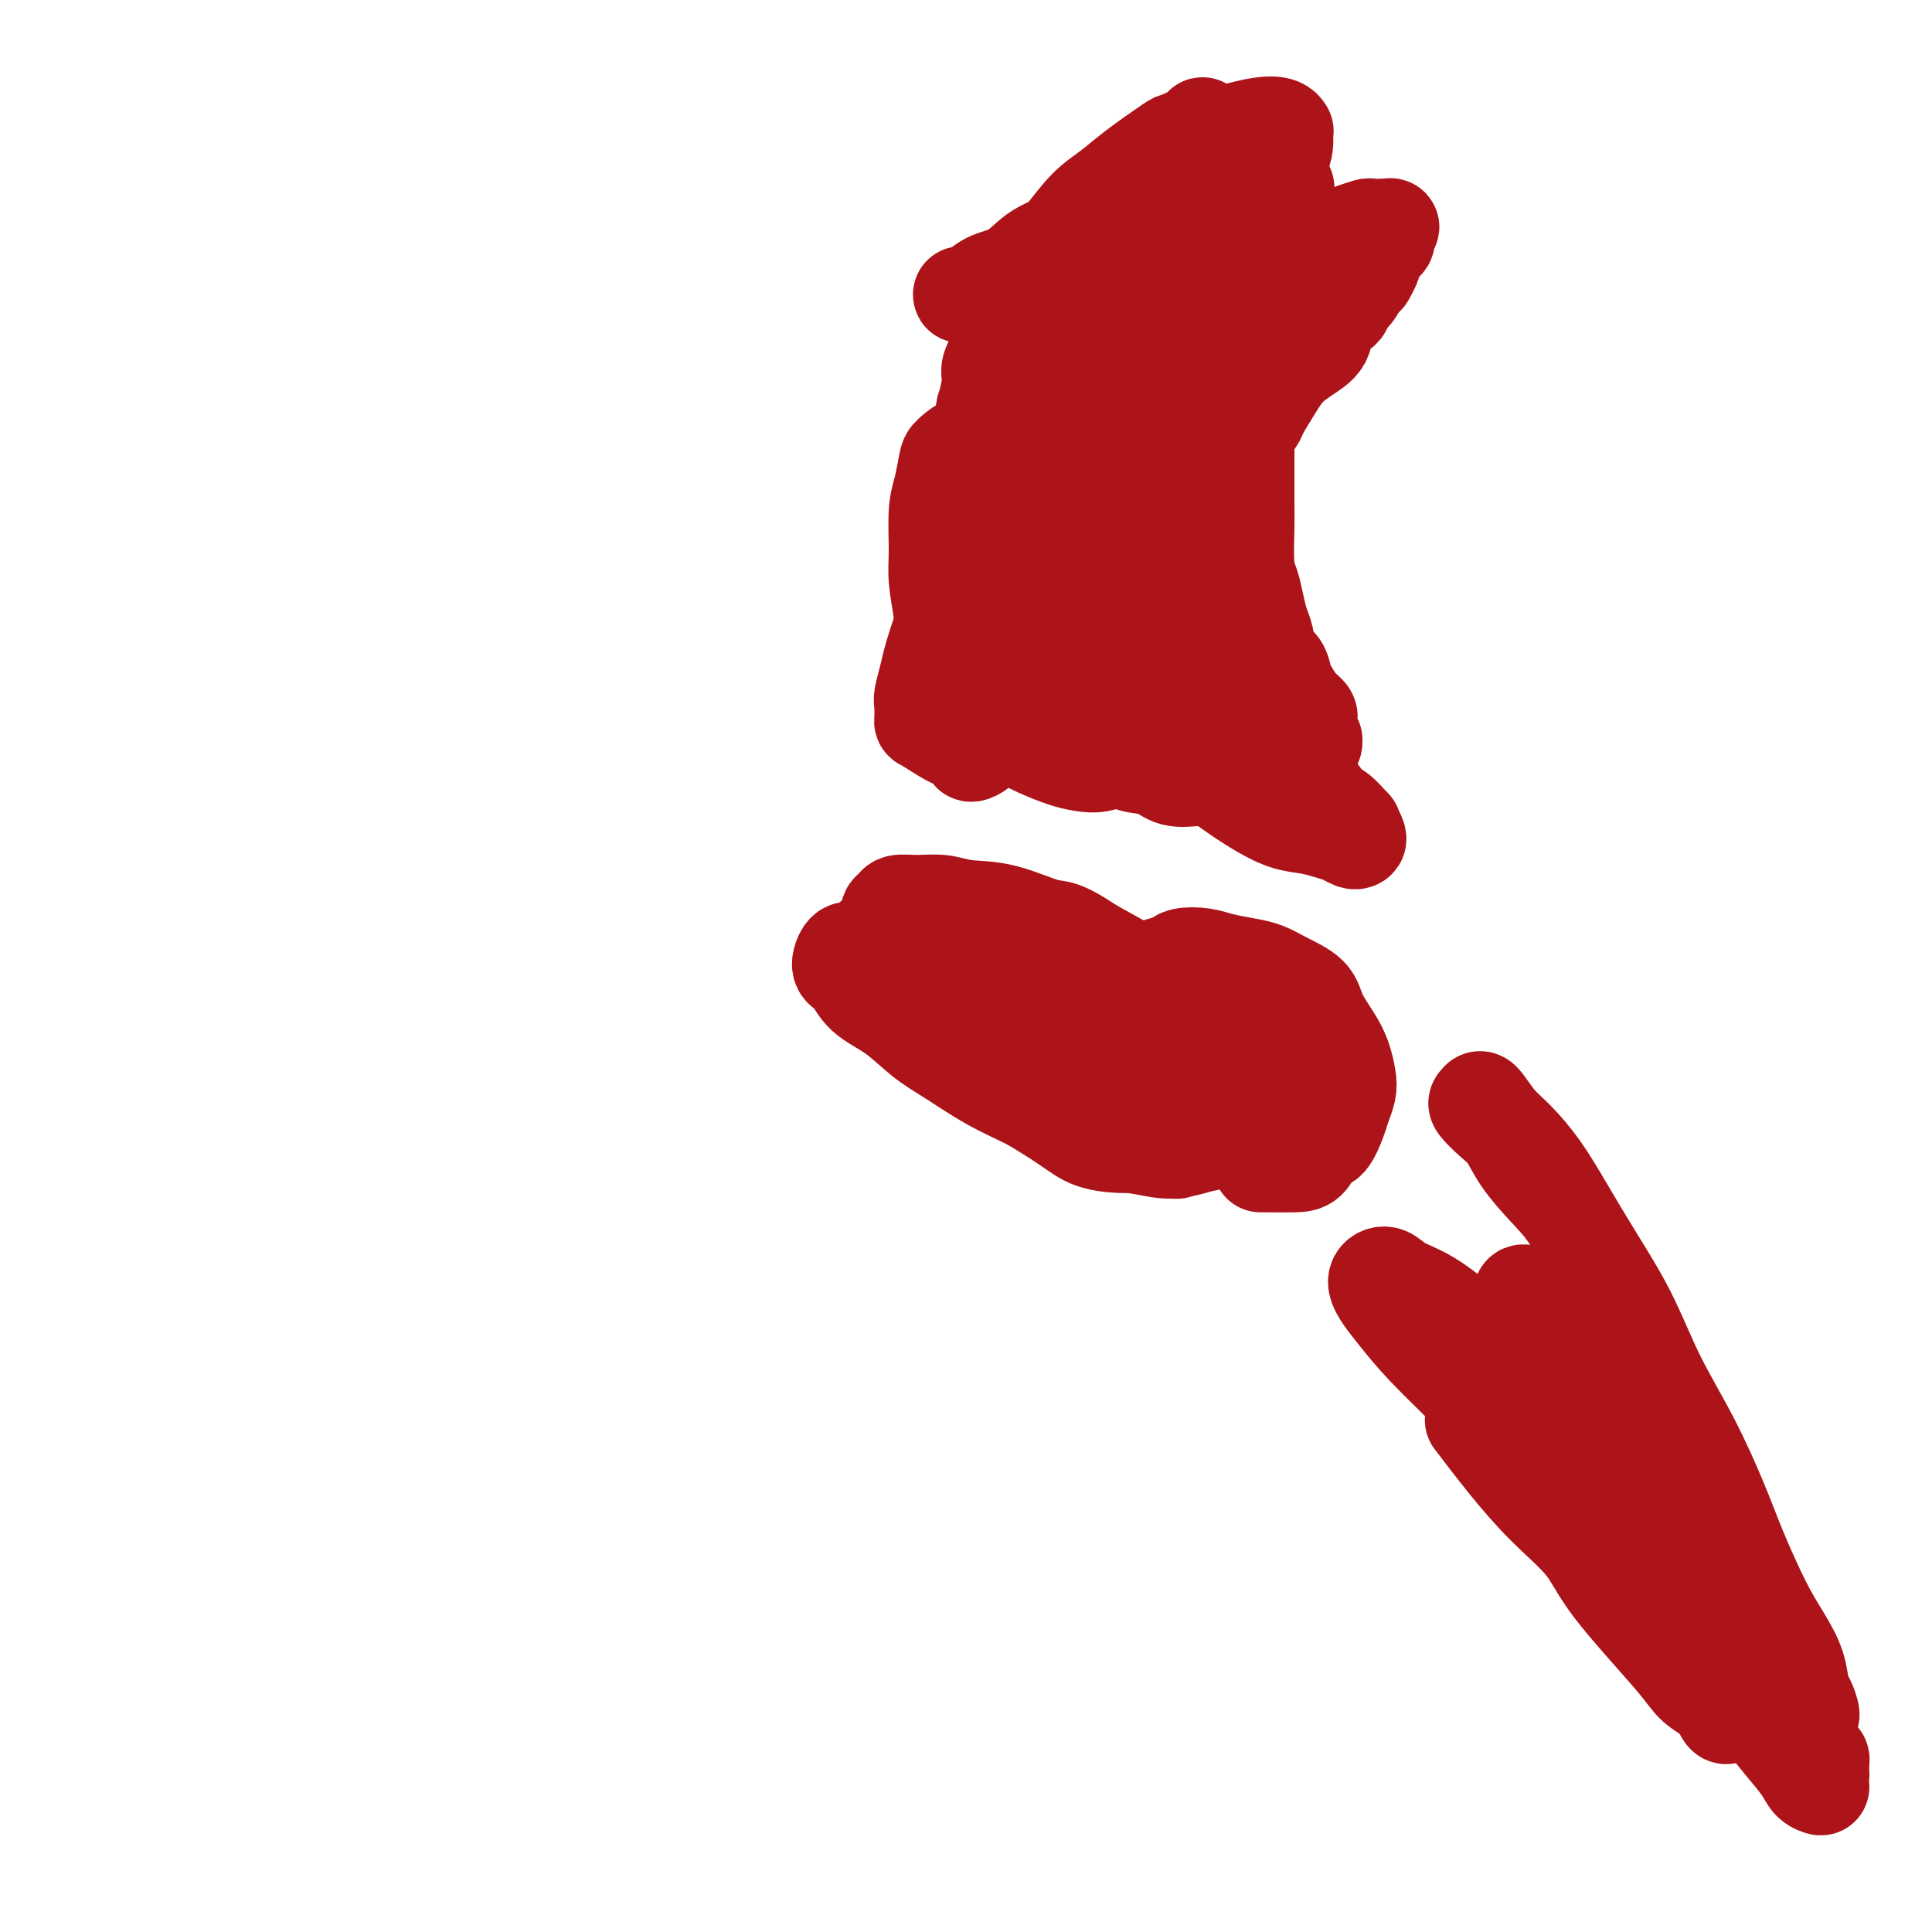 <svg viewBox='0 0 400 400' version='1.1' xmlns='http://www.w3.org/2000/svg' xmlns:xlink='http://www.w3.org/1999/xlink'><g fill='none' stroke='#AD1419' stroke-width='20' stroke-linecap='round' stroke-linejoin='round'><path d='M261,241c0.357,-0.006 0.714,-0.012 2,0c1.286,0.012 3.500,0.043 5,0c1.500,-0.043 2.286,-0.160 3,-1c0.714,-0.840 1.358,-2.402 2,-3c0.642,-0.598 1.283,-0.231 2,-1c0.717,-0.769 1.510,-2.673 2,-4c0.490,-1.327 0.676,-2.075 1,-3c0.324,-0.925 0.784,-2.025 1,-3c0.216,-0.975 0.188,-1.825 0,-3c-0.188,-1.175 -0.535,-2.674 -1,-4c-0.465,-1.326 -1.047,-2.477 -2,-4c-0.953,-1.523 -2.277,-3.416 -3,-5c-0.723,-1.584 -0.847,-2.858 -2,-4c-1.153,-1.142 -3.336,-2.152 -5,-3c-1.664,-0.848 -2.810,-1.534 -4,-2c-1.190,-0.466 -2.426,-0.710 -4,-1c-1.574,-0.290 -3.488,-0.625 -5,-1c-1.512,-0.375 -2.621,-0.792 -4,-1c-1.379,-0.208 -3.026,-0.209 -4,0c-0.974,0.209 -1.273,0.629 -2,1c-0.727,0.371 -1.882,0.694 -3,1c-1.118,0.306 -2.198,0.596 -3,1c-0.802,0.404 -1.326,0.924 -2,1c-0.674,0.076 -1.498,-0.290 -2,0c-0.502,0.290 -0.681,1.236 -1,2c-0.319,0.764 -0.777,1.344 -1,2c-0.223,0.656 -0.210,1.386 0,2c0.210,0.614 0.618,1.113 1,2c0.382,0.887 0.739,2.163 1,3c0.261,0.837 0.426,1.234 1,2c0.574,0.766 1.557,1.901 2,3c0.443,1.099 0.345,2.163 1,3c0.655,0.837 2.061,1.446 3,2c0.939,0.554 1.410,1.052 2,2c0.590,0.948 1.299,2.344 2,3c0.701,0.656 1.395,0.572 2,1c0.605,0.428 1.122,1.370 2,2c0.878,0.630 2.118,0.950 3,1c0.882,0.050 1.406,-0.170 2,0c0.594,0.170 1.258,0.729 2,1c0.742,0.271 1.562,0.252 2,0c0.438,-0.252 0.496,-0.737 1,-1c0.504,-0.263 1.455,-0.303 2,-1c0.545,-0.697 0.682,-2.049 1,-3c0.318,-0.951 0.815,-1.501 1,-2c0.185,-0.499 0.058,-0.949 0,-2c-0.058,-1.051 -0.047,-2.705 0,-4c0.047,-1.295 0.130,-2.232 0,-3c-0.130,-0.768 -0.473,-1.369 -1,-2c-0.527,-0.631 -1.239,-1.293 -2,-2c-0.761,-0.707 -1.572,-1.457 -2,-2c-0.428,-0.543 -0.471,-0.877 -1,-1c-0.529,-0.123 -1.542,-0.033 -2,0c-0.458,0.033 -0.361,0.011 -1,0c-0.639,-0.011 -2.012,-0.011 -3,0c-0.988,0.011 -1.589,0.034 -2,0c-0.411,-0.034 -0.633,-0.123 -1,0c-0.367,0.123 -0.880,0.458 -1,1c-0.120,0.542 0.153,1.290 0,2c-0.153,0.710 -0.734,1.384 -1,2c-0.266,0.616 -0.219,1.176 0,2c0.219,0.824 0.609,1.912 1,3'/><path d='M246,220c0.323,2.148 1.629,2.516 2,3c0.371,0.484 -0.195,1.082 0,2c0.195,0.918 1.152,2.155 2,3c0.848,0.845 1.589,1.298 2,2c0.411,0.702 0.492,1.654 1,2c0.508,0.346 1.444,0.087 2,0c0.556,-0.087 0.731,-0.001 1,0c0.269,0.001 0.632,-0.082 1,0c0.368,0.082 0.740,0.330 1,0c0.260,-0.330 0.409,-1.238 1,-2c0.591,-0.762 1.623,-1.378 2,-2c0.377,-0.622 0.098,-1.251 0,-2c-0.098,-0.749 -0.014,-1.618 0,-2c0.014,-0.382 -0.042,-0.278 0,-1c0.042,-0.722 0.182,-2.269 0,-3c-0.182,-0.731 -0.684,-0.646 -1,-1c-0.316,-0.354 -0.445,-1.146 -1,-2c-0.555,-0.854 -1.536,-1.770 -2,-2c-0.464,-0.230 -0.411,0.225 -1,0c-0.589,-0.225 -1.821,-1.132 -3,-2c-1.179,-0.868 -2.307,-1.698 -3,-2c-0.693,-0.302 -0.953,-0.075 -2,0c-1.047,0.075 -2.882,-0.002 -4,0c-1.118,0.002 -1.519,0.083 -2,0c-0.481,-0.083 -1.043,-0.330 -2,0c-0.957,0.330 -2.309,1.235 -3,2c-0.691,0.765 -0.721,1.388 -1,2c-0.279,0.612 -0.809,1.212 -1,2c-0.191,0.788 -0.044,1.762 0,3c0.044,1.238 -0.014,2.739 0,4c0.014,1.261 0.102,2.283 0,3c-0.102,0.717 -0.393,1.130 0,2c0.393,0.870 1.471,2.198 2,3c0.529,0.802 0.508,1.077 1,2c0.492,0.923 1.496,2.493 2,3c0.504,0.507 0.506,-0.048 1,0c0.494,0.048 1.480,0.698 2,1c0.520,0.302 0.576,0.257 1,0c0.424,-0.257 1.218,-0.724 2,-1c0.782,-0.276 1.553,-0.361 2,-1c0.447,-0.639 0.568,-1.834 1,-3c0.432,-1.166 1.173,-2.305 2,-3c0.827,-0.695 1.739,-0.948 2,-2c0.261,-1.052 -0.128,-2.905 0,-4c0.128,-1.095 0.774,-1.433 1,-2c0.226,-0.567 0.031,-1.363 0,-2c-0.031,-0.637 0.101,-1.115 0,-2c-0.101,-0.885 -0.434,-2.177 -1,-3c-0.566,-0.823 -1.365,-1.176 -2,-2c-0.635,-0.824 -1.106,-2.120 -2,-3c-0.894,-0.880 -2.210,-1.346 -3,-2c-0.790,-0.654 -1.054,-1.496 -2,-2c-0.946,-0.504 -2.575,-0.668 -4,-1c-1.425,-0.332 -2.647,-0.831 -4,-1c-1.353,-0.169 -2.838,-0.010 -4,0c-1.162,0.010 -2.003,-0.131 -3,0c-0.997,0.131 -2.151,0.532 -3,1c-0.849,0.468 -1.392,1.002 -2,1c-0.608,-0.002 -1.279,-0.539 -2,0c-0.721,0.539 -1.492,2.154 -2,3c-0.508,0.846 -0.754,0.923 -1,1'/><path d='M219,210c-0.742,0.928 -1.097,1.247 -1,2c0.097,0.753 0.645,1.938 1,3c0.355,1.062 0.517,1.999 1,3c0.483,1.001 1.288,2.065 2,3c0.712,0.935 1.331,1.742 2,3c0.669,1.258 1.387,2.968 2,4c0.613,1.032 1.122,1.388 2,2c0.878,0.612 2.126,1.482 3,2c0.874,0.518 1.376,0.686 2,1c0.624,0.314 1.372,0.776 2,1c0.628,0.224 1.137,0.210 2,0c0.863,-0.210 2.080,-0.618 3,-1c0.920,-0.382 1.543,-0.740 2,-1c0.457,-0.260 0.749,-0.422 1,-1c0.251,-0.578 0.460,-1.571 1,-2c0.540,-0.429 1.409,-0.292 2,-1c0.591,-0.708 0.902,-2.259 1,-3c0.098,-0.741 -0.019,-0.673 0,-1c0.019,-0.327 0.172,-1.050 0,-2c-0.172,-0.950 -0.671,-2.127 -1,-3c-0.329,-0.873 -0.490,-1.442 -1,-2c-0.510,-0.558 -1.371,-1.105 -2,-2c-0.629,-0.895 -1.027,-2.138 -2,-3c-0.973,-0.862 -2.521,-1.341 -4,-2c-1.479,-0.659 -2.888,-1.497 -4,-2c-1.112,-0.503 -1.927,-0.673 -3,-1c-1.073,-0.327 -2.405,-0.813 -4,-1c-1.595,-0.187 -3.452,-0.075 -5,0c-1.548,0.075 -2.786,0.114 -4,0c-1.214,-0.114 -2.402,-0.380 -3,0c-0.598,0.380 -0.605,1.405 -1,2c-0.395,0.595 -1.180,0.759 -2,1c-0.820,0.241 -1.677,0.559 -2,1c-0.323,0.441 -0.112,1.006 0,2c0.112,0.994 0.123,2.416 0,3c-0.123,0.584 -0.382,0.331 0,1c0.382,0.669 1.404,2.262 2,3c0.596,0.738 0.766,0.622 1,1c0.234,0.378 0.532,1.249 1,2c0.468,0.751 1.107,1.382 2,2c0.893,0.618 2.042,1.223 3,2c0.958,0.777 1.726,1.726 3,2c1.274,0.274 3.054,-0.127 4,0c0.946,0.127 1.058,0.783 2,1c0.942,0.217 2.714,-0.005 4,0c1.286,0.005 2.084,0.237 3,0c0.916,-0.237 1.948,-0.942 3,-1c1.052,-0.058 2.124,0.531 3,0c0.876,-0.531 1.556,-2.184 2,-3c0.444,-0.816 0.654,-0.796 1,-1c0.346,-0.204 0.830,-0.631 1,-1c0.170,-0.369 0.027,-0.679 0,-1c-0.027,-0.321 0.063,-0.651 0,-1c-0.063,-0.349 -0.278,-0.716 -1,-1c-0.722,-0.284 -1.951,-0.485 -3,-1c-1.049,-0.515 -1.918,-1.345 -3,-2c-1.082,-0.655 -2.378,-1.134 -4,-2c-1.622,-0.866 -3.569,-2.119 -5,-3c-1.431,-0.881 -2.347,-1.391 -4,-2c-1.653,-0.609 -4.044,-1.317 -6,-2c-1.956,-0.683 -3.478,-1.342 -5,-2'/><path d='M213,206c-5.738,-2.574 -4.584,-0.509 -5,0c-0.416,0.509 -2.403,-0.537 -4,-1c-1.597,-0.463 -2.803,-0.342 -4,0c-1.197,0.342 -2.386,0.906 -3,1c-0.614,0.094 -0.654,-0.282 -1,0c-0.346,0.282 -0.999,1.222 -1,2c-0.001,0.778 0.649,1.393 1,2c0.351,0.607 0.404,1.206 1,2c0.596,0.794 1.736,1.783 3,3c1.264,1.217 2.652,2.661 4,4c1.348,1.339 2.657,2.573 4,4c1.343,1.427 2.722,3.048 4,4c1.278,0.952 2.455,1.237 4,2c1.545,0.763 3.456,2.006 5,3c1.544,0.994 2.720,1.740 4,2c1.280,0.260 2.665,0.036 4,0c1.335,-0.036 2.620,0.118 4,0c1.380,-0.118 2.857,-0.507 4,-1c1.143,-0.493 1.953,-1.090 3,-2c1.047,-0.910 2.330,-2.134 3,-3c0.670,-0.866 0.728,-1.373 1,-2c0.272,-0.627 0.758,-1.374 1,-2c0.242,-0.626 0.240,-1.130 0,-2c-0.240,-0.870 -0.716,-2.104 -1,-3c-0.284,-0.896 -0.375,-1.452 -1,-2c-0.625,-0.548 -1.785,-1.086 -3,-2c-1.215,-0.914 -2.484,-2.203 -4,-3c-1.516,-0.797 -3.278,-1.103 -5,-2c-1.722,-0.897 -3.406,-2.387 -5,-3c-1.594,-0.613 -3.100,-0.350 -5,-1c-1.900,-0.650 -4.193,-2.213 -6,-3c-1.807,-0.787 -3.127,-0.796 -5,-1c-1.873,-0.204 -4.298,-0.601 -6,-1c-1.702,-0.399 -2.681,-0.798 -4,-1c-1.319,-0.202 -2.978,-0.206 -4,0c-1.022,0.206 -1.407,0.621 -2,1c-0.593,0.379 -1.394,0.721 -2,1c-0.606,0.279 -1.017,0.493 -1,1c0.017,0.507 0.464,1.306 1,2c0.536,0.694 1.162,1.284 2,2c0.838,0.716 1.888,1.559 3,3c1.112,1.441 2.287,3.482 4,5c1.713,1.518 3.964,2.514 6,4c2.036,1.486 3.855,3.462 6,5c2.145,1.538 4.614,2.637 7,4c2.386,1.363 4.689,2.990 7,4c2.311,1.010 4.629,1.404 7,2c2.371,0.596 4.795,1.394 7,2c2.205,0.606 4.191,1.019 6,1c1.809,-0.019 3.441,-0.471 5,-1c1.559,-0.529 3.043,-1.137 4,-2c0.957,-0.863 1.385,-1.982 2,-3c0.615,-1.018 1.416,-1.937 2,-3c0.584,-1.063 0.950,-2.272 1,-3c0.050,-0.728 -0.216,-0.977 -1,-2c-0.784,-1.023 -2.086,-2.821 -3,-4c-0.914,-1.179 -1.441,-1.739 -3,-3c-1.559,-1.261 -4.150,-3.225 -6,-5c-1.850,-1.775 -2.960,-3.363 -5,-5c-2.040,-1.637 -5.012,-3.325 -8,-5c-2.988,-1.675 -5.994,-3.338 -9,-5'/><path d='M226,196c-6.401,-4.294 -6.903,-3.529 -9,-4c-2.097,-0.471 -5.788,-2.180 -9,-3c-3.212,-0.820 -5.945,-0.752 -8,-1c-2.055,-0.248 -3.431,-0.811 -5,-1c-1.569,-0.189 -3.332,-0.004 -5,0c-1.668,0.004 -3.241,-0.174 -4,0c-0.759,0.174 -0.704,0.699 -1,1c-0.296,0.301 -0.943,0.378 -1,1c-0.057,0.622 0.477,1.789 1,3c0.523,1.211 1.035,2.468 2,4c0.965,1.532 2.384,3.340 4,5c1.616,1.660 3.429,3.171 5,5c1.571,1.829 2.901,3.974 5,6c2.099,2.026 4.967,3.933 7,6c2.033,2.067 3.232,4.295 5,6c1.768,1.705 4.105,2.889 6,4c1.895,1.111 3.350,2.151 5,3c1.650,0.849 3.496,1.507 5,2c1.504,0.493 2.665,0.819 4,1c1.335,0.181 2.845,0.215 4,0c1.155,-0.215 1.956,-0.680 3,-1c1.044,-0.320 2.331,-0.496 3,-1c0.669,-0.504 0.721,-1.335 1,-2c0.279,-0.665 0.787,-1.162 1,-2c0.213,-0.838 0.133,-2.016 0,-3c-0.133,-0.984 -0.319,-1.773 -1,-3c-0.681,-1.227 -1.855,-2.890 -3,-4c-1.145,-1.110 -2.259,-1.665 -4,-3c-1.741,-1.335 -4.108,-3.450 -6,-5c-1.892,-1.550 -3.310,-2.533 -5,-4c-1.690,-1.467 -3.651,-3.416 -6,-5c-2.349,-1.584 -5.084,-2.802 -7,-4c-1.916,-1.198 -3.012,-2.375 -5,-3c-1.988,-0.625 -4.869,-0.700 -7,-1c-2.131,-0.300 -3.513,-0.827 -5,-1c-1.487,-0.173 -3.079,0.008 -4,0c-0.921,-0.008 -1.170,-0.204 -2,0c-0.830,0.204 -2.241,0.809 -3,1c-0.759,0.191 -0.865,-0.031 -1,0c-0.135,0.031 -0.298,0.317 0,1c0.298,0.683 1.058,1.764 2,3c0.942,1.236 2.067,2.628 3,4c0.933,1.372 1.676,2.723 3,4c1.324,1.277 3.231,2.481 5,4c1.769,1.519 3.400,3.355 5,5c1.600,1.645 3.169,3.099 5,5c1.831,1.901 3.925,4.247 6,6c2.075,1.753 4.131,2.912 6,4c1.869,1.088 3.551,2.104 5,3c1.449,0.896 2.665,1.671 4,2c1.335,0.329 2.788,0.211 4,0c1.212,-0.211 2.183,-0.516 3,-1c0.817,-0.484 1.482,-1.147 2,-2c0.518,-0.853 0.891,-1.897 1,-3c0.109,-1.103 -0.045,-2.264 0,-3c0.045,-0.736 0.288,-1.047 0,-2c-0.288,-0.953 -1.108,-2.548 -2,-4c-0.892,-1.452 -1.858,-2.760 -3,-4c-1.142,-1.240 -2.461,-2.411 -4,-4c-1.539,-1.589 -3.297,-3.597 -5,-5c-1.703,-1.403 -3.352,-2.202 -5,-3'/><path d='M221,203c-3.880,-3.309 -5.081,-3.580 -7,-4c-1.919,-0.420 -4.558,-0.988 -7,-2c-2.442,-1.012 -4.688,-2.469 -7,-3c-2.312,-0.531 -4.690,-0.135 -7,0c-2.310,0.135 -4.553,0.009 -6,0c-1.447,-0.009 -2.098,0.097 -3,0c-0.902,-0.097 -2.055,-0.398 -3,0c-0.945,0.398 -1.682,1.497 -2,2c-0.318,0.503 -0.215,0.412 0,1c0.215,0.588 0.544,1.856 1,3c0.456,1.144 1.040,2.165 2,3c0.960,0.835 2.297,1.485 4,3c1.703,1.515 3.771,3.897 6,6c2.229,2.103 4.618,3.929 7,6c2.382,2.071 4.757,4.387 7,6c2.243,1.613 4.354,2.523 7,4c2.646,1.477 5.828,3.522 8,5c2.172,1.478 3.332,2.390 5,3c1.668,0.610 3.842,0.918 6,1c2.158,0.082 4.300,-0.060 6,0c1.700,0.060 2.957,0.324 4,0c1.043,-0.324 1.871,-1.236 3,-2c1.129,-0.764 2.560,-1.380 3,-2c0.440,-0.620 -0.110,-1.243 0,-2c0.110,-0.757 0.882,-1.648 1,-2c0.118,-0.352 -0.417,-0.164 -1,-1c-0.583,-0.836 -1.215,-2.695 -2,-4c-0.785,-1.305 -1.724,-2.056 -3,-3c-1.276,-0.944 -2.889,-2.081 -5,-3c-2.111,-0.919 -4.719,-1.620 -7,-3c-2.281,-1.380 -4.235,-3.439 -7,-5c-2.765,-1.561 -6.340,-2.625 -9,-4c-2.660,-1.375 -4.406,-3.062 -7,-4c-2.594,-0.938 -6.035,-1.126 -9,-2c-2.965,-0.874 -5.452,-2.433 -8,-3c-2.548,-0.567 -5.157,-0.142 -7,0c-1.843,0.142 -2.919,0.000 -4,0c-1.081,-0.000 -2.168,0.142 -3,0c-0.832,-0.142 -1.410,-0.567 -2,0c-0.590,0.567 -1.191,2.126 -1,3c0.191,0.874 1.174,1.065 2,2c0.826,0.935 1.495,2.616 3,4c1.505,1.384 3.846,2.470 6,4c2.154,1.530 4.121,3.503 6,5c1.879,1.497 3.669,2.517 6,4c2.331,1.483 5.202,3.430 8,5c2.798,1.570 5.522,2.764 8,4c2.478,1.236 4.710,2.514 7,4c2.290,1.486 4.638,3.180 7,4c2.362,0.820 4.737,0.767 7,1c2.263,0.233 4.415,0.754 6,1c1.585,0.246 2.603,0.217 4,0c1.397,-0.217 3.173,-0.624 4,-1c0.827,-0.376 0.707,-0.722 1,-1c0.293,-0.278 1.000,-0.486 1,-1c-0.000,-0.514 -0.707,-1.332 -1,-2c-0.293,-0.668 -0.172,-1.184 -1,-2c-0.828,-0.816 -2.603,-1.930 -4,-3c-1.397,-1.070 -2.415,-2.096 -4,-3c-1.585,-0.904 -3.739,-1.687 -6,-3c-2.261,-1.313 -4.631,-3.157 -7,-5'/><path d='M227,217c-4.858,-3.301 -5.503,-2.554 -7,-3c-1.497,-0.446 -3.847,-2.085 -6,-3c-2.153,-0.915 -4.107,-1.107 -6,-2c-1.893,-0.893 -3.723,-2.488 -5,-3c-1.277,-0.512 -2.002,0.059 -3,0c-0.998,-0.059 -2.269,-0.747 -3,-1c-0.731,-0.253 -0.923,-0.072 -1,0c-0.077,0.072 -0.038,0.036 0,0'/><path d='M256,154c-0.194,0.165 -0.388,0.331 0,1c0.388,0.669 1.358,1.843 2,3c0.642,1.157 0.958,2.299 1,3c0.042,0.701 -0.188,0.962 0,1c0.188,0.038 0.794,-0.148 1,0c0.206,0.148 0.013,0.629 0,1c-0.013,0.371 0.155,0.632 0,1c-0.155,0.368 -0.633,0.842 -1,1c-0.367,0.158 -0.622,-0.002 -1,0c-0.378,0.002 -0.880,0.165 -1,0c-0.120,-0.165 0.140,-0.658 0,-1c-0.140,-0.342 -0.681,-0.532 -1,-1c-0.319,-0.468 -0.415,-1.212 -1,-2c-0.585,-0.788 -1.659,-1.619 -2,-3c-0.341,-1.381 0.050,-3.312 0,-5c-0.050,-1.688 -0.542,-3.134 -1,-5c-0.458,-1.866 -0.884,-4.153 -1,-6c-0.116,-1.847 0.077,-3.253 0,-6c-0.077,-2.747 -0.424,-6.835 0,-11c0.424,-4.165 1.619,-8.406 2,-11c0.381,-2.594 -0.052,-3.541 0,-5c0.052,-1.459 0.588,-3.430 1,-5c0.412,-1.570 0.699,-2.740 1,-4c0.301,-1.260 0.617,-2.609 1,-4c0.383,-1.391 0.835,-2.825 1,-4c0.165,-1.175 0.045,-2.092 0,-3c-0.045,-0.908 -0.015,-1.809 0,-3c0.015,-1.191 0.015,-2.673 0,-3c-0.015,-0.327 -0.045,0.501 0,0c0.045,-0.501 0.166,-2.333 0,-3c-0.166,-0.667 -0.617,-0.171 -1,0c-0.383,0.171 -0.697,0.017 -1,0c-0.303,-0.017 -0.595,0.105 -1,1c-0.405,0.895 -0.922,2.565 -1,3c-0.078,0.435 0.282,-0.366 0,1c-0.282,1.366 -1.208,4.898 -2,7c-0.792,2.102 -1.451,2.774 -2,4c-0.549,1.226 -0.988,3.005 -1,5c-0.012,1.995 0.402,4.205 0,6c-0.402,1.795 -1.620,3.174 -2,5c-0.380,1.826 0.079,4.099 0,6c-0.079,1.901 -0.694,3.432 -1,5c-0.306,1.568 -0.301,3.174 0,5c0.301,1.826 0.900,3.872 1,5c0.100,1.128 -0.297,1.340 0,3c0.297,1.660 1.288,4.770 2,7c0.712,2.230 1.144,3.580 2,5c0.856,1.420 2.136,2.909 3,4c0.864,1.091 1.313,1.783 2,3c0.687,1.217 1.613,2.957 2,4c0.387,1.043 0.233,1.387 1,2c0.767,0.613 2.453,1.494 3,2c0.547,0.506 -0.045,0.636 0,1c0.045,0.364 0.727,0.961 1,1c0.273,0.039 0.136,-0.481 0,-1'/><path d='M262,164c1.807,2.112 0.326,-0.607 -1,-2c-1.326,-1.393 -2.495,-1.459 -3,-2c-0.505,-0.541 -0.347,-1.558 -1,-3c-0.653,-1.442 -2.119,-3.311 -3,-5c-0.881,-1.689 -1.177,-3.199 -2,-5c-0.823,-1.801 -2.175,-3.894 -3,-6c-0.825,-2.106 -1.125,-4.227 -2,-7c-0.875,-2.773 -2.326,-6.198 -3,-9c-0.674,-2.802 -0.573,-4.980 -1,-8c-0.427,-3.020 -1.383,-6.883 -2,-10c-0.617,-3.117 -0.894,-5.487 -1,-8c-0.106,-2.513 -0.040,-5.169 0,-8c0.040,-2.831 0.053,-5.837 0,-8c-0.053,-2.163 -0.173,-3.483 0,-5c0.173,-1.517 0.639,-3.233 1,-5c0.361,-1.767 0.618,-3.587 1,-5c0.382,-1.413 0.891,-2.419 1,-3c0.109,-0.581 -0.181,-0.738 0,-1c0.181,-0.262 0.833,-0.630 1,-1c0.167,-0.370 -0.151,-0.743 0,-1c0.151,-0.257 0.769,-0.398 1,0c0.231,0.398 0.073,1.335 0,2c-0.073,0.665 -0.062,1.058 0,2c0.062,0.942 0.174,2.434 0,4c-0.174,1.566 -0.634,3.205 -1,5c-0.366,1.795 -0.639,3.746 -1,6c-0.361,2.254 -0.811,4.810 -1,6c-0.189,1.190 -0.119,1.012 -1,3c-0.881,1.988 -2.715,6.141 -4,9c-1.285,2.859 -2.021,4.423 -3,6c-0.979,1.577 -2.203,3.166 -3,5c-0.797,1.834 -1.169,3.914 -2,6c-0.831,2.086 -2.121,4.180 -3,6c-0.879,1.820 -1.346,3.368 -2,5c-0.654,1.632 -1.496,3.348 -2,5c-0.504,1.652 -0.671,3.239 -1,5c-0.329,1.761 -0.821,3.695 -1,5c-0.179,1.305 -0.045,1.981 0,3c0.045,1.019 0.000,2.382 0,3c-0.000,0.618 0.044,0.490 0,1c-0.044,0.510 -0.176,1.659 0,2c0.176,0.341 0.659,-0.126 1,0c0.341,0.126 0.538,0.846 1,0c0.462,-0.846 1.187,-3.257 2,-5c0.813,-1.743 1.714,-2.819 2,-4c0.286,-1.181 -0.042,-2.466 0,-4c0.042,-1.534 0.455,-3.316 1,-6c0.545,-2.684 1.221,-6.271 2,-9c0.779,-2.729 1.660,-4.599 2,-6c0.340,-1.401 0.137,-2.331 0,-3c-0.137,-0.669 -0.208,-1.075 0,-2c0.208,-0.925 0.697,-2.368 1,-3c0.303,-0.632 0.421,-0.453 1,-1c0.579,-0.547 1.620,-1.821 2,-3c0.380,-1.179 0.100,-2.263 0,-3c-0.100,-0.737 -0.018,-1.126 0,-2c0.018,-0.874 -0.026,-2.234 0,-3c0.026,-0.766 0.122,-0.937 0,-1c-0.122,-0.063 -0.464,-0.018 -1,0c-0.536,0.018 -1.268,0.009 -2,0'/><path d='M232,96c-0.774,0.140 -1.207,0.989 -2,2c-0.793,1.011 -1.944,2.185 -3,4c-1.056,1.815 -2.016,4.270 -3,6c-0.984,1.730 -1.993,2.736 -4,6c-2.007,3.264 -5.012,8.785 -6,11c-0.988,2.215 0.041,1.122 -1,3c-1.041,1.878 -4.152,6.726 -5,9c-0.848,2.274 0.567,1.974 0,3c-0.567,1.026 -3.118,3.378 -4,5c-0.882,1.622 -0.097,2.515 0,3c0.097,0.485 -0.496,0.563 -1,1c-0.504,0.437 -0.921,1.231 -1,2c-0.079,0.769 0.181,1.511 0,2c-0.181,0.489 -0.801,0.726 -1,1c-0.199,0.274 0.025,0.585 0,1c-0.025,0.415 -0.298,0.934 0,1c0.298,0.066 1.167,-0.322 2,-1c0.833,-0.678 1.631,-1.645 2,-2c0.369,-0.355 0.309,-0.097 1,-1c0.691,-0.903 2.132,-2.967 3,-4c0.868,-1.033 1.163,-1.033 2,-2c0.837,-0.967 2.216,-2.899 3,-4c0.784,-1.101 0.974,-1.372 2,-3c1.026,-1.628 2.888,-4.615 4,-6c1.112,-1.385 1.475,-1.170 2,-2c0.525,-0.830 1.212,-2.704 2,-4c0.788,-1.296 1.676,-2.012 3,-4c1.324,-1.988 3.082,-5.248 4,-8c0.918,-2.752 0.995,-4.996 1,-6c0.005,-1.004 -0.062,-0.769 0,-1c0.062,-0.231 0.251,-0.926 0,-2c-0.251,-1.074 -0.943,-2.525 -1,-3c-0.057,-0.475 0.522,0.025 0,0c-0.522,-0.025 -2.145,-0.575 -3,-1c-0.855,-0.425 -0.941,-0.724 -2,0c-1.059,0.724 -3.092,2.473 -4,3c-0.908,0.527 -0.691,-0.167 -1,0c-0.309,0.167 -1.143,1.195 -2,2c-0.857,0.805 -1.737,1.386 -3,3c-1.263,1.614 -2.908,4.261 -4,6c-1.092,1.739 -1.630,2.570 -2,4c-0.370,1.430 -0.572,3.457 -1,5c-0.428,1.543 -1.082,2.601 -1,4c0.082,1.399 0.899,3.140 1,4c0.101,0.860 -0.516,0.837 1,3c1.516,2.163 5.163,6.510 7,9c1.837,2.490 1.863,3.124 3,4c1.137,0.876 3.383,1.994 5,3c1.617,1.006 2.603,1.902 4,3c1.397,1.098 3.206,2.400 5,3c1.794,0.600 3.574,0.500 5,1c1.426,0.500 2.500,1.600 4,2c1.500,0.400 3.428,0.099 5,0c1.572,-0.099 2.789,0.003 4,0c1.211,-0.003 2.416,-0.110 3,0c0.584,0.110 0.547,0.438 1,0c0.453,-0.438 1.397,-1.640 2,-2c0.603,-0.360 0.866,0.123 1,0c0.134,-0.123 0.138,-0.854 0,-1c-0.138,-0.146 -0.418,0.291 -1,0c-0.582,-0.291 -1.464,-1.309 -2,-2c-0.536,-0.691 -0.724,-1.055 -2,-2c-1.276,-0.945 -3.638,-2.473 -6,-4'/><path d='M248,150c-2.382,-1.768 -3.336,-1.688 -4,-2c-0.664,-0.312 -1.038,-1.015 -2,-2c-0.962,-0.985 -2.513,-2.253 -5,-4c-2.487,-1.747 -5.910,-3.972 -8,-5c-2.090,-1.028 -2.847,-0.860 -4,-1c-1.153,-0.140 -2.701,-0.587 -4,-1c-1.299,-0.413 -2.350,-0.792 -3,-1c-0.650,-0.208 -0.899,-0.244 -1,0c-0.101,0.244 -0.054,0.767 0,1c0.054,0.233 0.116,0.175 1,1c0.884,0.825 2.591,2.531 4,4c1.409,1.469 2.521,2.699 4,4c1.479,1.301 3.324,2.672 5,4c1.676,1.328 3.181,2.613 5,4c1.819,1.387 3.952,2.876 6,4c2.048,1.124 4.010,1.884 6,3c1.990,1.116 4.006,2.589 6,4c1.994,1.411 3.966,2.759 6,4c2.034,1.241 4.131,2.375 6,3c1.869,0.625 3.509,0.742 5,1c1.491,0.258 2.831,0.656 4,1c1.169,0.344 2.165,0.634 3,1c0.835,0.366 1.508,0.809 2,1c0.492,0.191 0.801,0.131 1,0c0.199,-0.131 0.286,-0.333 0,-1c-0.286,-0.667 -0.944,-1.798 -1,-2c-0.056,-0.202 0.491,0.526 0,0c-0.491,-0.526 -2.019,-2.305 -3,-3c-0.981,-0.695 -1.415,-0.304 -2,-1c-0.585,-0.696 -1.323,-2.477 -3,-4c-1.677,-1.523 -4.295,-2.787 -6,-4c-1.705,-1.213 -2.499,-2.373 -4,-4c-1.501,-1.627 -3.711,-3.719 -6,-6c-2.289,-2.281 -4.659,-4.752 -7,-7c-2.341,-2.248 -4.654,-4.275 -6,-6c-1.346,-1.725 -1.727,-3.149 -3,-5c-1.273,-1.851 -3.440,-4.127 -5,-6c-1.560,-1.873 -2.512,-3.341 -4,-6c-1.488,-2.659 -3.510,-6.510 -5,-9c-1.490,-2.490 -2.448,-3.619 -3,-5c-0.552,-1.381 -0.699,-3.015 -1,-5c-0.301,-1.985 -0.754,-4.320 -1,-6c-0.246,-1.680 -0.283,-2.704 0,-4c0.283,-1.296 0.885,-2.864 1,-4c0.115,-1.136 -0.257,-1.841 0,-3c0.257,-1.159 1.144,-2.774 2,-4c0.856,-1.226 1.681,-2.065 2,-3c0.319,-0.935 0.131,-1.967 1,-3c0.869,-1.033 2.796,-2.066 4,-3c1.204,-0.934 1.685,-1.768 2,-2c0.315,-0.232 0.462,0.137 1,0c0.538,-0.137 1.466,-0.781 2,-1c0.534,-0.219 0.675,-0.013 1,0c0.325,0.013 0.833,-0.165 1,0c0.167,0.165 -0.007,0.675 0,1c0.007,0.325 0.195,0.466 0,1c-0.195,0.534 -0.772,1.460 -1,2c-0.228,0.540 -0.105,0.694 0,2c0.105,1.306 0.193,3.762 0,5c-0.193,1.238 -0.667,1.256 -1,2c-0.333,0.744 -0.524,2.212 -1,4c-0.476,1.788 -1.238,3.894 -2,6'/><path d='M233,90c-0.938,5.040 -1.783,6.138 -3,8c-1.217,1.862 -2.807,4.486 -4,7c-1.193,2.514 -1.988,4.919 -3,7c-1.012,2.081 -2.241,3.838 -4,6c-1.759,2.162 -4.047,4.728 -5,6c-0.953,1.272 -0.570,1.249 -1,2c-0.430,0.751 -1.672,2.277 -2,3c-0.328,0.723 0.258,0.642 0,1c-0.258,0.358 -1.361,1.155 -1,1c0.361,-0.155 2.185,-1.261 3,-2c0.815,-0.739 0.620,-1.109 1,-2c0.380,-0.891 1.333,-2.302 2,-4c0.667,-1.698 1.046,-3.682 2,-6c0.954,-2.318 2.481,-4.968 4,-7c1.519,-2.032 3.029,-3.446 4,-6c0.971,-2.554 1.402,-6.249 2,-8c0.598,-1.751 1.364,-1.557 2,-3c0.636,-1.443 1.141,-4.523 2,-7c0.859,-2.477 2.073,-4.351 3,-6c0.927,-1.649 1.568,-3.071 2,-4c0.432,-0.929 0.657,-1.363 1,-2c0.343,-0.637 0.805,-1.477 1,-2c0.195,-0.523 0.124,-0.729 0,-1c-0.124,-0.271 -0.300,-0.607 -1,0c-0.700,0.607 -1.925,2.156 -3,3c-1.075,0.844 -1.999,0.984 -3,2c-1.001,1.016 -2.079,2.909 -3,4c-0.921,1.091 -1.684,1.380 -3,3c-1.316,1.620 -3.186,4.570 -4,6c-0.814,1.430 -0.570,1.339 -2,3c-1.430,1.661 -4.532,5.073 -6,7c-1.468,1.927 -1.303,2.368 -2,4c-0.697,1.632 -2.255,4.454 -4,7c-1.745,2.546 -3.676,4.817 -5,7c-1.324,2.183 -2.042,4.277 -3,6c-0.958,1.723 -2.155,3.074 -3,4c-0.845,0.926 -1.337,1.426 -2,3c-0.663,1.574 -1.498,4.223 -2,6c-0.502,1.777 -0.671,2.684 -1,4c-0.329,1.316 -0.818,3.043 -1,4c-0.182,0.957 -0.058,1.144 0,2c0.058,0.856 0.050,2.381 0,3c-0.050,0.619 -0.141,0.332 1,1c1.141,0.668 3.516,2.291 5,3c1.484,0.709 2.078,0.504 3,0c0.922,-0.504 2.171,-1.309 3,-2c0.829,-0.691 1.237,-1.269 2,-2c0.763,-0.731 1.879,-1.614 3,-3c1.121,-1.386 2.247,-3.275 3,-5c0.753,-1.725 1.134,-3.286 2,-5c0.866,-1.714 2.216,-3.582 3,-6c0.784,-2.418 1.002,-5.386 1,-7c-0.002,-1.614 -0.223,-1.874 0,-4c0.223,-2.126 0.891,-6.120 1,-8c0.109,-1.880 -0.342,-1.648 -1,-3c-0.658,-1.352 -1.523,-4.287 -2,-6c-0.477,-1.713 -0.565,-2.204 -1,-3c-0.435,-0.796 -1.218,-1.898 -2,-3'/><path d='M212,96c-1.800,-2.730 -3.300,-2.054 -4,-2c-0.700,0.054 -0.601,-0.515 -1,-1c-0.399,-0.485 -1.297,-0.887 -2,-1c-0.703,-0.113 -1.210,0.062 -2,0c-0.790,-0.062 -1.862,-0.362 -3,0c-1.138,0.362 -2.343,1.387 -3,2c-0.657,0.613 -0.765,0.815 -1,2c-0.235,1.185 -0.595,3.354 -1,5c-0.405,1.646 -0.853,2.769 -1,5c-0.147,2.231 0.006,5.569 0,8c-0.006,2.431 -0.173,3.956 0,6c0.173,2.044 0.685,4.606 1,7c0.315,2.394 0.432,4.619 1,7c0.568,2.381 1.586,4.917 2,6c0.414,1.083 0.223,0.713 1,2c0.777,1.287 2.521,4.232 4,6c1.479,1.768 2.692,2.358 4,3c1.308,0.642 2.713,1.336 4,2c1.287,0.664 2.458,1.296 4,2c1.542,0.704 3.454,1.478 5,2c1.546,0.522 2.724,0.791 4,1c1.276,0.209 2.649,0.357 4,0c1.351,-0.357 2.678,-1.220 4,-2c1.322,-0.780 2.638,-1.477 4,-2c1.362,-0.523 2.769,-0.872 4,-1c1.231,-0.128 2.284,-0.034 3,0c0.716,0.034 1.095,0.009 2,0c0.905,-0.009 2.337,-0.003 3,0c0.663,0.003 0.556,0.001 1,0c0.444,-0.001 1.440,-0.003 2,0c0.560,0.003 0.686,0.011 1,0c0.314,-0.011 0.817,-0.041 1,0c0.183,0.041 0.046,0.152 0,0c-0.046,-0.152 -0.001,-0.566 0,-1c0.001,-0.434 -0.041,-0.889 0,-1c0.041,-0.111 0.166,0.121 0,0c-0.166,-0.121 -0.622,-0.596 -1,-1c-0.378,-0.404 -0.678,-0.738 -1,-1c-0.322,-0.262 -0.664,-0.452 -1,-1c-0.336,-0.548 -0.665,-1.454 -1,-2c-0.335,-0.546 -0.677,-0.733 -1,-2c-0.323,-1.267 -0.626,-3.615 -1,-5c-0.374,-1.385 -0.818,-1.806 -1,-3c-0.182,-1.194 -0.102,-3.161 0,-4c0.102,-0.839 0.225,-0.551 0,-2c-0.225,-1.449 -0.798,-4.637 -1,-7c-0.202,-2.363 -0.033,-3.901 0,-6c0.033,-2.099 -0.072,-4.758 0,-8c0.072,-3.242 0.320,-7.067 1,-10c0.680,-2.933 1.792,-4.975 2,-7c0.208,-2.025 -0.487,-4.033 0,-7c0.487,-2.967 2.158,-6.893 3,-9c0.842,-2.107 0.856,-2.395 1,-3c0.144,-0.605 0.420,-1.527 1,-3c0.580,-1.473 1.465,-3.498 2,-5c0.535,-1.502 0.721,-2.481 1,-3c0.279,-0.519 0.651,-0.577 1,-1c0.349,-0.423 0.674,-1.212 1,-2'/><path d='M258,59c1.547,-4.364 0.415,-2.274 0,-1c-0.415,1.274 -0.111,1.732 0,2c0.111,0.268 0.030,0.346 0,1c-0.030,0.654 -0.008,1.885 0,3c0.008,1.115 0.002,2.113 0,3c-0.002,0.887 -0.001,1.663 0,3c0.001,1.337 0.000,3.234 0,5c-0.000,1.766 -0.000,3.400 0,5c0.000,1.600 -0.000,3.166 0,5c0.000,1.834 0.000,3.935 0,6c-0.000,2.065 -0.001,4.093 0,5c0.001,0.907 0.003,0.692 0,2c-0.003,1.308 -0.012,4.138 0,6c0.012,1.862 0.045,2.757 0,5c-0.045,2.243 -0.166,5.834 0,8c0.166,2.166 0.621,2.906 1,4c0.379,1.094 0.683,2.543 1,4c0.317,1.457 0.648,2.922 1,4c0.352,1.078 0.723,1.768 1,3c0.277,1.232 0.458,3.005 1,4c0.542,0.995 1.445,1.211 2,2c0.555,0.789 0.760,2.149 1,3c0.240,0.851 0.513,1.192 1,2c0.487,0.808 1.188,2.082 2,3c0.812,0.918 1.735,1.478 2,2c0.265,0.522 -0.129,1.005 0,2c0.129,0.995 0.782,2.501 1,3c0.218,0.499 0.000,-0.009 0,0c-0.000,0.009 0.217,0.535 0,1c-0.217,0.465 -0.870,0.868 -1,1c-0.130,0.132 0.261,-0.008 0,0c-0.261,0.008 -1.173,0.165 -2,0c-0.827,-0.165 -1.567,-0.651 -2,-1c-0.433,-0.349 -0.558,-0.561 -1,-1c-0.442,-0.439 -1.203,-1.107 -2,-2c-0.797,-0.893 -1.632,-2.012 -2,-3c-0.368,-0.988 -0.269,-1.845 -1,-3c-0.731,-1.155 -2.291,-2.607 -3,-4c-0.709,-1.393 -0.567,-2.727 -1,-4c-0.433,-1.273 -1.440,-2.484 -2,-4c-0.560,-1.516 -0.671,-3.337 -1,-5c-0.329,-1.663 -0.875,-3.168 -1,-5c-0.125,-1.832 0.170,-3.990 0,-5c-0.170,-1.010 -0.804,-0.873 0,-5c0.804,-4.127 3.048,-12.519 4,-17c0.952,-4.481 0.613,-5.052 1,-6c0.387,-0.948 1.499,-2.274 2,-3c0.501,-0.726 0.390,-0.854 1,-2c0.610,-1.146 1.940,-3.312 3,-5c1.060,-1.688 1.851,-2.899 3,-4c1.149,-1.101 2.656,-2.092 4,-3c1.344,-0.908 2.524,-1.733 3,-3c0.476,-1.267 0.249,-2.978 1,-4c0.751,-1.022 2.480,-1.356 3,-2c0.520,-0.644 -0.168,-1.596 0,-2c0.168,-0.404 1.191,-0.258 2,-1c0.809,-0.742 1.405,-2.371 2,-4'/><path d='M282,57c3.876,-5.013 1.564,-1.044 1,0c-0.564,1.044 0.618,-0.835 1,-2c0.382,-1.165 -0.038,-1.617 0,-2c0.038,-0.383 0.532,-0.699 1,-1c0.468,-0.301 0.909,-0.587 1,-1c0.091,-0.413 -0.167,-0.952 0,-1c0.167,-0.048 0.759,0.393 1,0c0.241,-0.393 0.129,-1.622 0,-2c-0.129,-0.378 -0.277,0.095 0,0c0.277,-0.095 0.977,-0.758 1,-1c0.023,-0.242 -0.631,-0.062 -1,0c-0.369,0.062 -0.454,0.004 -1,0c-0.546,-0.004 -1.553,0.044 -2,0c-0.447,-0.044 -0.333,-0.180 -1,0c-0.667,0.180 -2.114,0.675 -3,1c-0.886,0.325 -1.212,0.481 -2,1c-0.788,0.519 -2.037,1.402 -3,2c-0.963,0.598 -1.638,0.911 -3,2c-1.362,1.089 -3.410,2.955 -5,4c-1.590,1.045 -2.721,1.268 -4,2c-1.279,0.732 -2.706,1.972 -4,3c-1.294,1.028 -2.457,1.843 -4,3c-1.543,1.157 -3.467,2.657 -5,4c-1.533,1.343 -2.676,2.530 -4,4c-1.324,1.470 -2.831,3.224 -4,5c-1.169,1.776 -2.001,3.575 -3,5c-0.999,1.425 -2.165,2.478 -3,4c-0.835,1.522 -1.338,3.515 -2,5c-0.662,1.485 -1.485,2.462 -2,3c-0.515,0.538 -0.724,0.636 -1,1c-0.276,0.364 -0.619,0.993 0,1c0.619,0.007 2.199,-0.608 3,-1c0.801,-0.392 0.822,-0.560 1,-1c0.178,-0.440 0.511,-1.152 1,-2c0.489,-0.848 1.133,-1.831 2,-3c0.867,-1.169 1.955,-2.523 3,-4c1.045,-1.477 2.045,-3.078 3,-5c0.955,-1.922 1.865,-4.164 3,-6c1.135,-1.836 2.497,-3.265 4,-5c1.503,-1.735 3.149,-3.775 4,-5c0.851,-1.225 0.907,-1.634 2,-3c1.093,-1.366 3.222,-3.688 5,-6c1.778,-2.312 3.205,-4.613 4,-6c0.795,-1.387 0.957,-1.860 1,-2c0.043,-0.140 -0.034,0.054 0,0c0.034,-0.054 0.178,-0.355 0,-1c-0.178,-0.645 -0.680,-1.634 -1,-2c-0.320,-0.366 -0.458,-0.108 -1,0c-0.542,0.108 -1.487,0.065 -2,0c-0.513,-0.065 -0.594,-0.154 -1,0c-0.406,0.154 -1.135,0.551 -2,1c-0.865,0.449 -1.864,0.950 -3,2c-1.136,1.050 -2.407,2.647 -4,4c-1.593,1.353 -3.507,2.461 -5,4c-1.493,1.539 -2.566,3.509 -4,5c-1.434,1.491 -3.230,2.503 -5,4c-1.770,1.497 -3.515,3.480 -5,5c-1.485,1.520 -2.710,2.577 -4,4c-1.290,1.423 -2.645,3.211 -4,5'/><path d='M226,79c-5.913,6.074 -2.697,4.258 -2,4c0.697,-0.258 -1.127,1.043 -2,2c-0.873,0.957 -0.797,1.570 -1,2c-0.203,0.430 -0.686,0.677 -1,1c-0.314,0.323 -0.458,0.724 0,1c0.458,0.276 1.518,0.429 2,0c0.482,-0.429 0.386,-1.439 1,-2c0.614,-0.561 1.937,-0.673 3,-1c1.063,-0.327 1.867,-0.869 3,-2c1.133,-1.131 2.597,-2.850 4,-4c1.403,-1.150 2.745,-1.732 4,-3c1.255,-1.268 2.422,-3.223 4,-5c1.578,-1.777 3.566,-3.375 5,-5c1.434,-1.625 2.315,-3.278 4,-5c1.685,-1.722 4.175,-3.515 6,-5c1.825,-1.485 2.987,-2.662 4,-4c1.013,-1.338 1.878,-2.835 3,-4c1.122,-1.165 2.499,-1.997 3,-3c0.501,-1.003 0.124,-2.178 0,-3c-0.124,-0.822 0.004,-1.292 0,-2c-0.004,-0.708 -0.142,-1.655 0,-2c0.142,-0.345 0.563,-0.089 0,0c-0.563,0.089 -2.110,0.012 -3,0c-0.890,-0.012 -1.123,0.040 -2,0c-0.877,-0.040 -2.399,-0.171 -4,0c-1.601,0.171 -3.281,0.644 -4,1c-0.719,0.356 -0.478,0.594 -2,2c-1.522,1.406 -4.808,3.978 -7,6c-2.192,2.022 -3.290,3.493 -5,5c-1.710,1.507 -4.032,3.048 -6,5c-1.968,1.952 -3.581,4.313 -5,6c-1.419,1.687 -2.643,2.700 -4,4c-1.357,1.300 -2.847,2.887 -4,4c-1.153,1.113 -1.970,1.752 -3,3c-1.030,1.248 -2.274,3.106 -3,4c-0.726,0.894 -0.933,0.825 -1,1c-0.067,0.175 0.005,0.594 0,1c-0.005,0.406 -0.088,0.798 0,1c0.088,0.202 0.347,0.214 1,0c0.653,-0.214 1.699,-0.654 3,-1c1.301,-0.346 2.857,-0.600 4,-1c1.143,-0.400 1.873,-0.948 3,-2c1.127,-1.052 2.652,-2.609 4,-4c1.348,-1.391 2.520,-2.617 4,-4c1.480,-1.383 3.270,-2.922 5,-5c1.730,-2.078 3.400,-4.694 5,-7c1.600,-2.306 3.129,-4.301 5,-6c1.871,-1.699 4.085,-3.102 6,-5c1.915,-1.898 3.533,-4.291 5,-6c1.467,-1.709 2.785,-2.735 4,-4c1.215,-1.265 2.327,-2.768 3,-4c0.673,-1.232 0.908,-2.194 1,-3c0.092,-0.806 0.040,-1.455 0,-2c-0.040,-0.545 -0.069,-0.986 0,-1c0.069,-0.014 0.235,0.401 0,0c-0.235,-0.401 -0.872,-1.616 -5,-1c-4.128,0.616 -11.746,3.062 -15,4c-3.254,0.938 -2.145,0.368 -3,1c-0.855,0.632 -3.673,2.466 -6,4c-2.327,1.534 -4.164,2.767 -6,4'/><path d='M231,39c-3.532,3.092 -6.363,6.821 -9,9c-2.637,2.179 -5.079,2.808 -7,4c-1.921,1.192 -3.323,2.946 -5,4c-1.677,1.054 -3.631,1.406 -5,2c-1.369,0.594 -2.152,1.428 -3,2c-0.848,0.572 -1.762,0.882 -2,1c-0.238,0.118 0.200,0.045 0,0c-0.200,-0.045 -1.037,-0.061 -1,0c0.037,0.061 0.948,0.199 2,0c1.052,-0.199 2.244,-0.735 3,-1c0.756,-0.265 1.074,-0.260 3,-1c1.926,-0.740 5.459,-2.224 7,-3c1.541,-0.776 1.089,-0.843 3,-2c1.911,-1.157 6.183,-3.402 9,-5c2.817,-1.598 4.178,-2.548 6,-4c1.822,-1.452 4.103,-3.405 6,-5c1.897,-1.595 3.409,-2.833 5,-4c1.591,-1.167 3.260,-2.264 4,-3c0.740,-0.736 0.552,-1.109 1,-2c0.448,-0.891 1.531,-2.298 2,-3c0.469,-0.702 0.324,-0.700 0,-1c-0.324,-0.300 -0.827,-0.902 -1,-1c-0.173,-0.098 -0.015,0.308 -1,1c-0.985,0.692 -3.112,1.670 -4,2c-0.888,0.330 -0.536,0.012 -2,1c-1.464,0.988 -4.744,3.284 -7,5c-2.256,1.716 -3.489,2.854 -5,4c-1.511,1.146 -3.302,2.299 -5,4c-1.698,1.701 -3.304,3.948 -5,6c-1.696,2.052 -3.481,3.908 -5,6c-1.519,2.092 -2.770,4.419 -4,6c-1.230,1.581 -2.438,2.414 -3,4c-0.562,1.586 -0.478,3.924 -1,6c-0.522,2.076 -1.651,3.889 -2,5c-0.349,1.111 0.083,1.520 0,3c-0.083,1.480 -0.680,4.031 -1,5c-0.320,0.969 -0.363,0.357 0,1c0.363,0.643 1.133,2.540 2,4c0.867,1.460 1.832,2.482 2,3c0.168,0.518 -0.462,0.531 0,1c0.462,0.469 2.014,1.394 3,2c0.986,0.606 1.406,0.893 2,1c0.594,0.107 1.363,0.036 2,0c0.637,-0.036 1.144,-0.035 2,0c0.856,0.035 2.061,0.105 3,0c0.939,-0.105 1.610,-0.383 2,-1c0.390,-0.617 0.498,-1.572 1,-3c0.502,-1.428 1.399,-3.328 2,-4c0.601,-0.672 0.905,-0.114 1,-1c0.095,-0.886 -0.021,-3.215 0,-4c0.021,-0.785 0.177,-0.027 0,0c-0.177,0.027 -0.688,-0.678 -1,-1c-0.312,-0.322 -0.426,-0.262 -1,0c-0.574,0.262 -1.609,0.726 -2,1c-0.391,0.274 -0.139,0.356 -1,1c-0.861,0.644 -2.835,1.848 -4,3c-1.165,1.152 -1.519,2.251 -2,3c-0.481,0.749 -1.088,1.149 -2,2c-0.912,0.851 -2.130,2.152 -3,3c-0.870,0.848 -1.391,1.242 -2,2c-0.609,0.758 -1.304,1.879 -2,3'/><path d='M206,100c-1.801,2.179 -0.803,1.127 -1,1c-0.197,-0.127 -1.588,0.671 -1,2c0.588,1.329 3.154,3.188 5,4c1.846,0.812 2.972,0.577 4,0c1.028,-0.577 1.958,-1.496 3,-2c1.042,-0.504 2.195,-0.593 4,-1c1.805,-0.407 4.261,-1.133 6,-2c1.739,-0.867 2.761,-1.875 4,-3c1.239,-1.125 2.696,-2.369 4,-3c1.304,-0.631 2.456,-0.651 3,-1c0.544,-0.349 0.480,-1.028 1,-1c0.520,0.028 1.625,0.761 2,1c0.375,0.239 0.022,-0.017 0,1c-0.022,1.017 0.288,3.307 0,5c-0.288,1.693 -1.174,2.791 -2,4c-0.826,1.209 -1.593,2.530 -2,4c-0.407,1.470 -0.456,3.088 -1,5c-0.544,1.912 -1.584,4.118 -2,5c-0.416,0.882 -0.208,0.441 0,0'/><path d='M371,356c0.756,1.170 1.513,2.341 2,3c0.487,0.659 0.705,0.807 1,1c0.295,0.193 0.668,0.433 1,1c0.332,0.567 0.625,1.462 1,2c0.375,0.538 0.833,0.720 1,1c0.167,0.280 0.043,0.658 0,1c-0.043,0.342 -0.005,0.647 0,1c0.005,0.353 -0.024,0.754 0,1c0.024,0.246 0.100,0.338 0,0c-0.100,-0.338 -0.376,-1.104 -1,-2c-0.624,-0.896 -1.598,-1.921 -2,-3c-0.402,-1.079 -0.234,-2.211 -1,-4c-0.766,-1.789 -2.468,-4.234 -4,-7c-1.532,-2.766 -2.895,-5.851 -4,-9c-1.105,-3.149 -1.954,-6.361 -3,-10c-1.046,-3.639 -2.290,-7.704 -4,-12c-1.710,-4.296 -3.884,-8.823 -6,-13c-2.116,-4.177 -4.172,-8.002 -6,-12c-1.828,-3.998 -3.429,-8.167 -5,-12c-1.571,-3.833 -3.113,-7.329 -5,-11c-1.887,-3.671 -4.119,-7.518 -6,-11c-1.881,-3.482 -3.412,-6.598 -5,-9c-1.588,-2.402 -3.232,-4.090 -5,-6c-1.768,-1.910 -3.662,-4.042 -5,-6c-1.338,-1.958 -2.122,-3.743 -3,-5c-0.878,-1.257 -1.849,-1.985 -3,-3c-1.151,-1.015 -2.483,-2.318 -3,-3c-0.517,-0.682 -0.218,-0.744 0,-1c0.218,-0.256 0.356,-0.705 1,0c0.644,0.705 1.793,2.564 3,4c1.207,1.436 2.471,2.451 4,4c1.529,1.549 3.323,3.634 5,6c1.677,2.366 3.237,5.014 5,8c1.763,2.986 3.728,6.308 6,10c2.272,3.692 4.851,7.752 7,12c2.149,4.248 3.870,8.683 6,13c2.130,4.317 4.670,8.516 7,13c2.330,4.484 4.449,9.254 6,13c1.551,3.746 2.534,6.468 4,10c1.466,3.532 3.415,7.875 5,11c1.585,3.125 2.808,5.031 4,7c1.192,1.969 2.355,4.001 3,6c0.645,1.999 0.772,3.964 1,5c0.228,1.036 0.557,1.144 1,2c0.443,0.856 0.999,2.462 1,3c0.001,0.538 -0.555,0.009 -1,0c-0.445,-0.009 -0.779,0.502 -1,0c-0.221,-0.502 -0.329,-2.018 -1,-3c-0.671,-0.982 -1.905,-1.431 -3,-3c-1.095,-1.569 -2.050,-4.260 -3,-7c-0.950,-2.740 -1.896,-5.531 -3,-8c-1.104,-2.469 -2.366,-4.616 -4,-8c-1.634,-3.384 -3.639,-8.006 -6,-12c-2.361,-3.994 -5.076,-7.359 -7,-11c-1.924,-3.641 -3.056,-7.557 -5,-11c-1.944,-3.443 -4.698,-6.412 -7,-9c-2.302,-2.588 -4.151,-4.794 -6,-7'/><path d='M328,276c-2.713,-3.212 -2.996,-3.241 -4,-4c-1.004,-0.759 -2.730,-2.249 -4,-3c-1.270,-0.751 -2.086,-0.764 -3,-1c-0.914,-0.236 -1.927,-0.695 -2,0c-0.073,0.695 0.793,2.546 2,4c1.207,1.454 2.755,2.513 4,4c1.245,1.487 2.188,3.403 4,6c1.812,2.597 4.495,5.876 7,9c2.505,3.124 4.833,6.093 7,10c2.167,3.907 4.173,8.753 7,13c2.827,4.247 6.473,7.897 9,12c2.527,4.103 3.933,8.661 6,13c2.067,4.339 4.794,8.459 7,12c2.206,3.541 3.891,6.502 5,9c1.109,2.498 1.642,4.533 2,6c0.358,1.467 0.543,2.368 1,3c0.457,0.632 1.187,0.997 1,1c-0.187,0.003 -1.291,-0.355 -2,-1c-0.709,-0.645 -1.021,-1.578 -2,-3c-0.979,-1.422 -2.623,-3.332 -4,-5c-1.377,-1.668 -2.486,-3.093 -4,-5c-1.514,-1.907 -3.434,-4.297 -5,-7c-1.566,-2.703 -2.777,-5.719 -5,-9c-2.223,-3.281 -5.457,-6.827 -8,-11c-2.543,-4.173 -4.396,-8.974 -7,-13c-2.604,-4.026 -5.958,-7.277 -9,-11c-3.042,-3.723 -5.770,-7.917 -9,-12c-3.230,-4.083 -6.962,-8.055 -10,-11c-3.038,-2.945 -5.382,-4.865 -8,-7c-2.618,-2.135 -5.509,-4.487 -8,-6c-2.491,-1.513 -4.583,-2.189 -6,-3c-1.417,-0.811 -2.158,-1.757 -3,-2c-0.842,-0.243 -1.785,0.217 -2,1c-0.215,0.783 0.299,1.888 1,3c0.701,1.112 1.588,2.230 3,4c1.412,1.770 3.348,4.192 6,7c2.652,2.808 6.020,6.001 9,9c2.980,2.999 5.573,5.803 9,9c3.427,3.197 7.687,6.787 11,10c3.313,3.213 5.678,6.048 8,9c2.322,2.952 4.600,6.019 7,9c2.400,2.981 4.923,5.875 7,8c2.077,2.125 3.709,3.480 5,5c1.291,1.520 2.242,3.206 3,5c0.758,1.794 1.324,3.695 2,5c0.676,1.305 1.460,2.012 2,3c0.540,0.988 0.834,2.256 1,3c0.166,0.744 0.203,0.965 0,1c-0.203,0.035 -0.647,-0.117 -1,0c-0.353,0.117 -0.615,0.501 -1,0c-0.385,-0.501 -0.893,-1.888 -2,-3c-1.107,-1.112 -2.814,-1.949 -4,-3c-1.186,-1.051 -1.851,-2.315 -5,-6c-3.149,-3.685 -8.780,-9.791 -12,-14c-3.220,-4.209 -4.028,-6.520 -6,-9c-1.972,-2.480 -5.108,-5.129 -8,-8c-2.892,-2.871 -5.541,-5.963 -8,-9c-2.459,-3.037 -4.730,-6.018 -7,-9'/></g>
</svg>